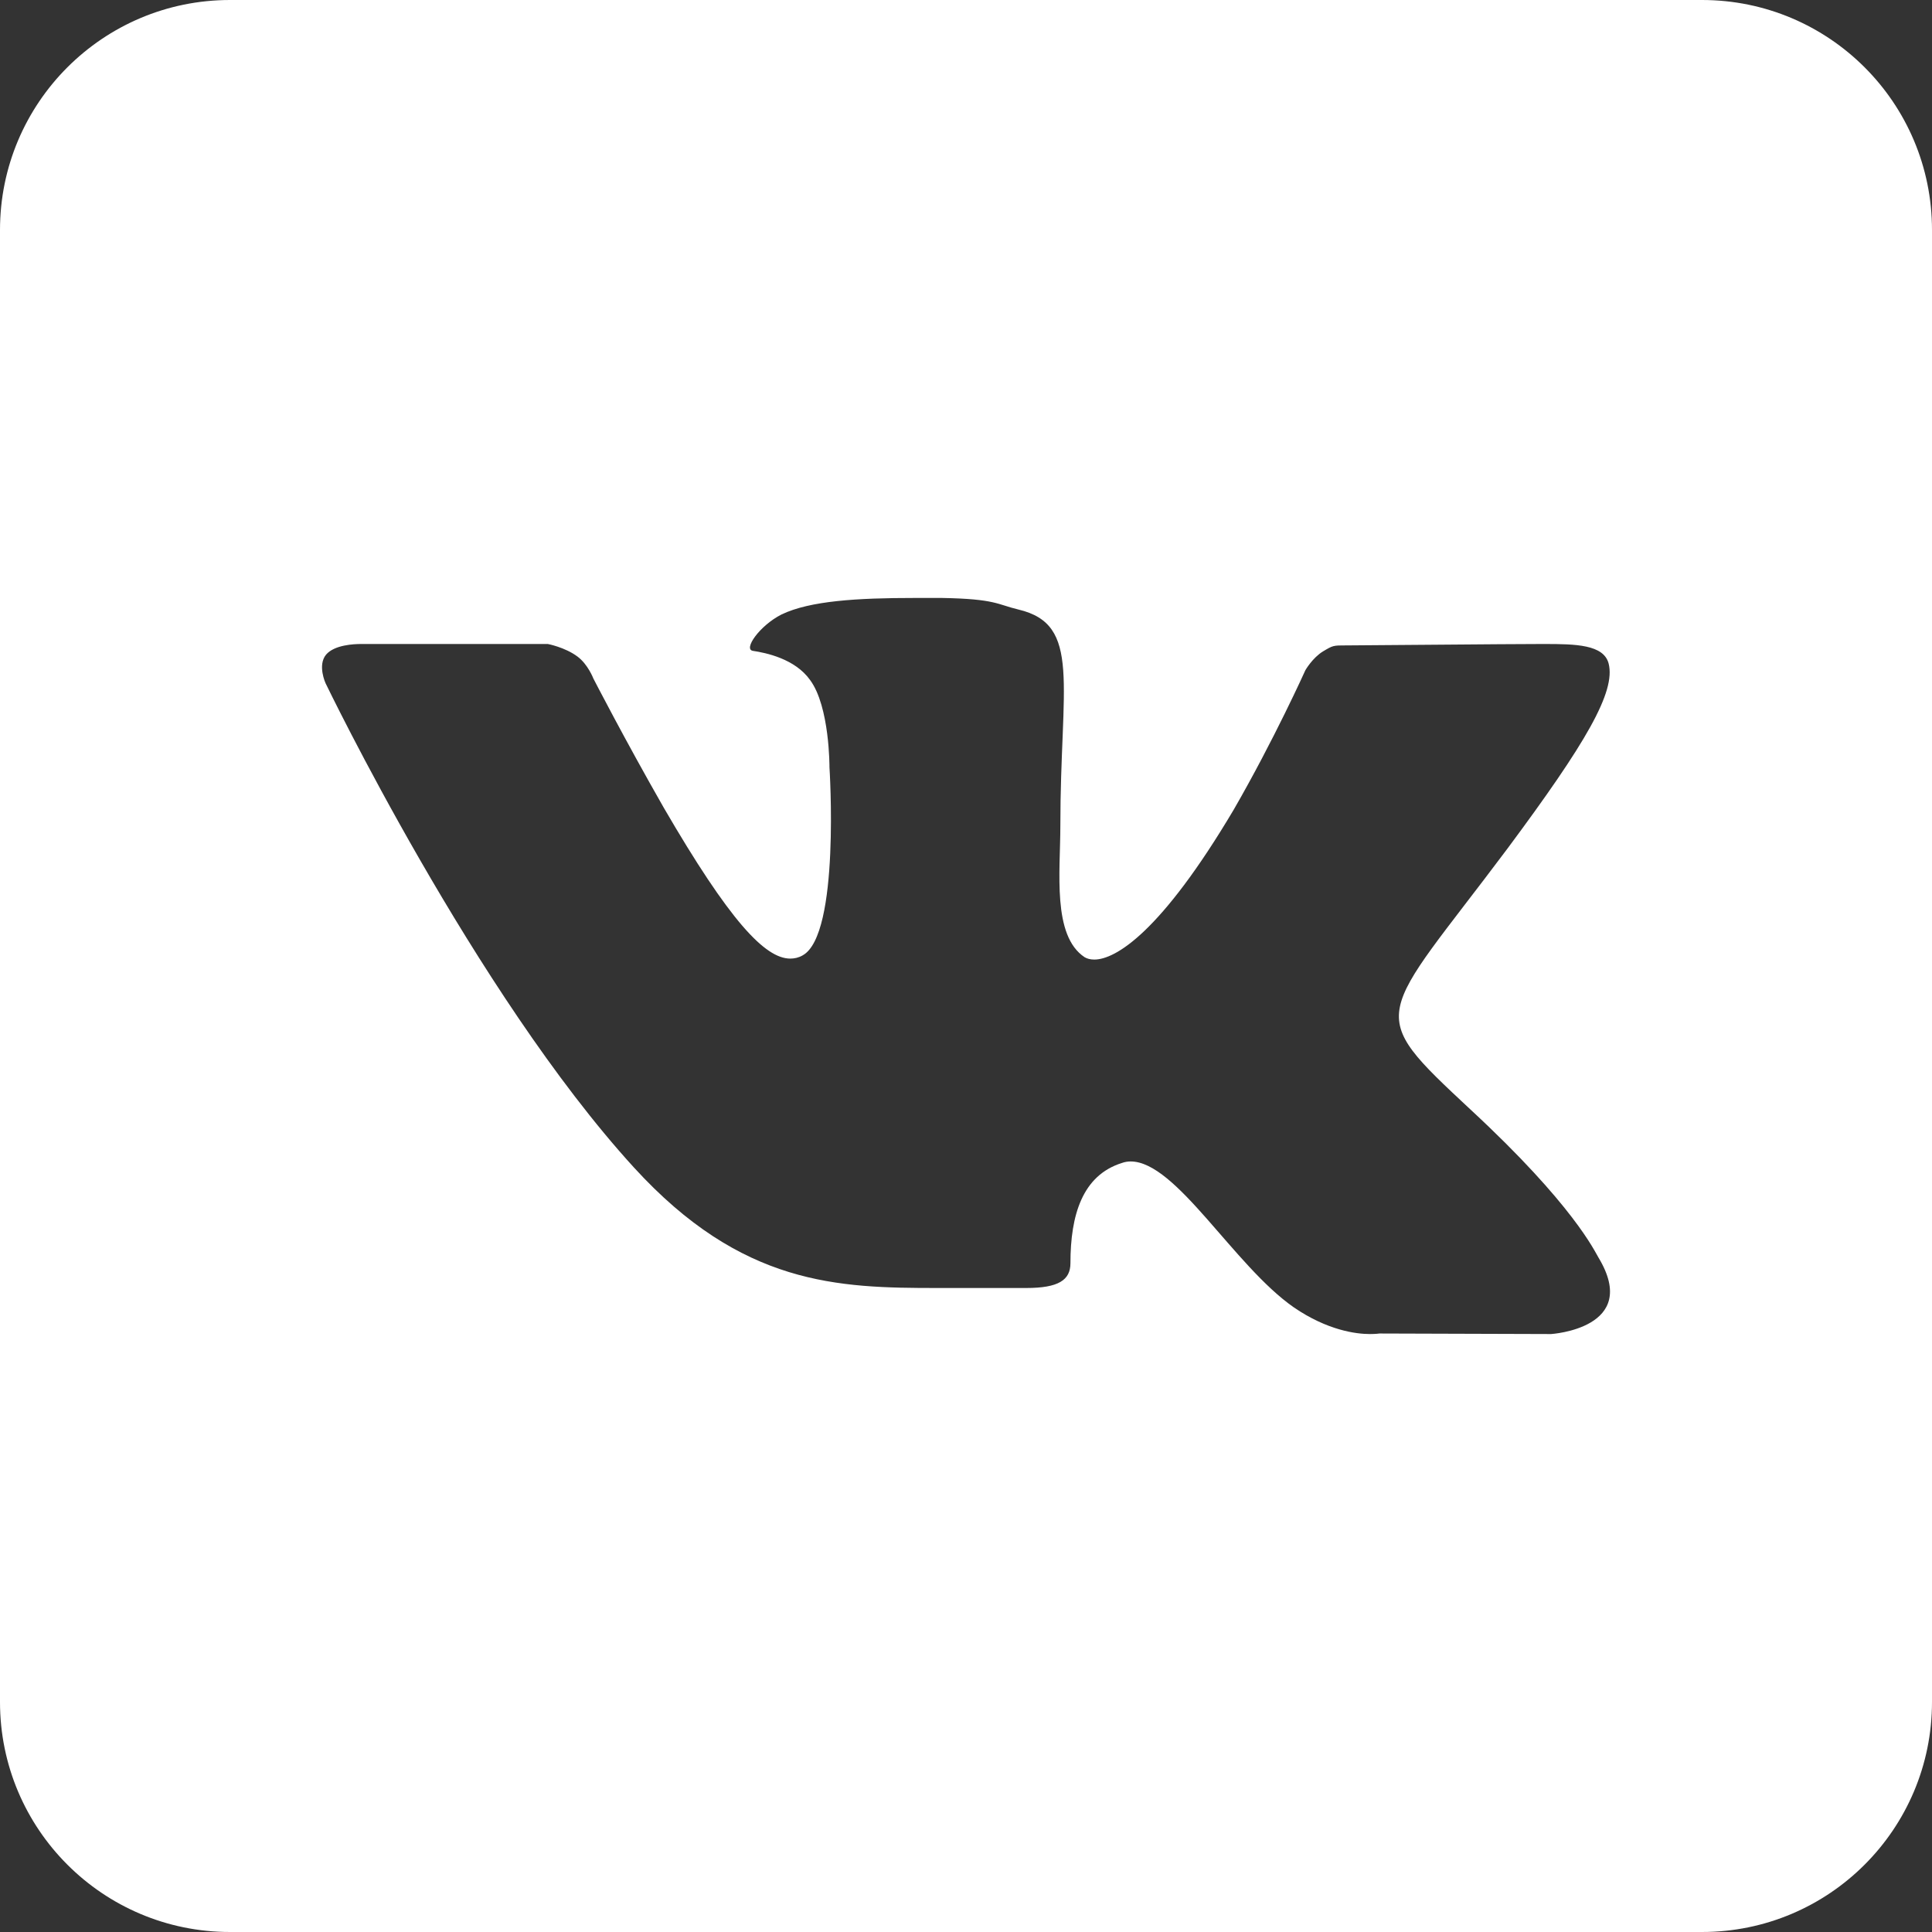 <svg width="18" height="18" viewBox="0 0 18 18" fill="none" xmlns="http://www.w3.org/2000/svg">
<rect x="0" y="0" width="18" height="18" fill="#333333" stroke="none"/>
<path d="M15.857 0H2.143C0.959 0 0 0.959 0 2.143V15.857C0 17.041 0.959 18 2.143 18H15.857C17.041 18 18 17.041 18 15.857V2.143C18 0.959 17.041 0 15.857 0ZM14.451 12.429L12.852 12.424C12.852 12.424 12.819 12.429 12.763 12.429C12.634 12.429 12.368 12.395 12.055 12.181C11.494 11.791 10.959 10.821 10.534 10.821C10.505 10.821 10.478 10.826 10.453 10.835C10.085 10.95 9.973 11.319 9.973 11.769C9.973 11.926 9.862 12 9.561 12H8.734C7.808 12 6.912 11.978 5.906 10.877C4.423 9.253 3.033 6.365 3.033 6.365C3.033 6.365 2.956 6.198 3.038 6.099C3.116 6.008 3.296 6 3.365 6C3.382 6 3.39 6 3.39 6H5.104C5.104 6 5.263 6.03 5.379 6.116C5.478 6.189 5.528 6.321 5.528 6.321C5.528 6.321 5.819 6.887 6.184 7.525C6.797 8.58 7.127 8.931 7.363 8.931C7.401 8.931 7.44 8.923 7.478 8.901C7.83 8.709 7.728 7.148 7.728 7.148C7.728 7.148 7.731 6.583 7.547 6.335C7.406 6.137 7.135 6.082 7.016 6.064C6.921 6.052 7.076 5.829 7.281 5.725C7.547 5.597 7.989 5.571 8.52 5.571H8.777C9.278 5.58 9.291 5.632 9.489 5.679C10.08 5.819 9.879 6.373 9.879 7.698C9.879 8.121 9.802 8.717 10.105 8.918C10.127 8.931 10.157 8.94 10.195 8.94C10.393 8.94 10.816 8.687 11.494 7.544C11.871 6.891 12.162 6.244 12.162 6.244C12.162 6.244 12.228 6.129 12.326 6.069C12.42 6.013 12.42 6.013 12.544 6.013H12.557C12.695 6.013 14.057 6 14.357 6H14.391C14.679 6 14.94 6.005 14.987 6.181C15.055 6.445 14.777 6.921 14.044 7.907C12.835 9.522 12.698 9.403 13.701 10.338C14.662 11.228 14.859 11.662 14.893 11.717C15.291 12.377 14.451 12.429 14.451 12.429Z" fill="white"/>
</svg>
